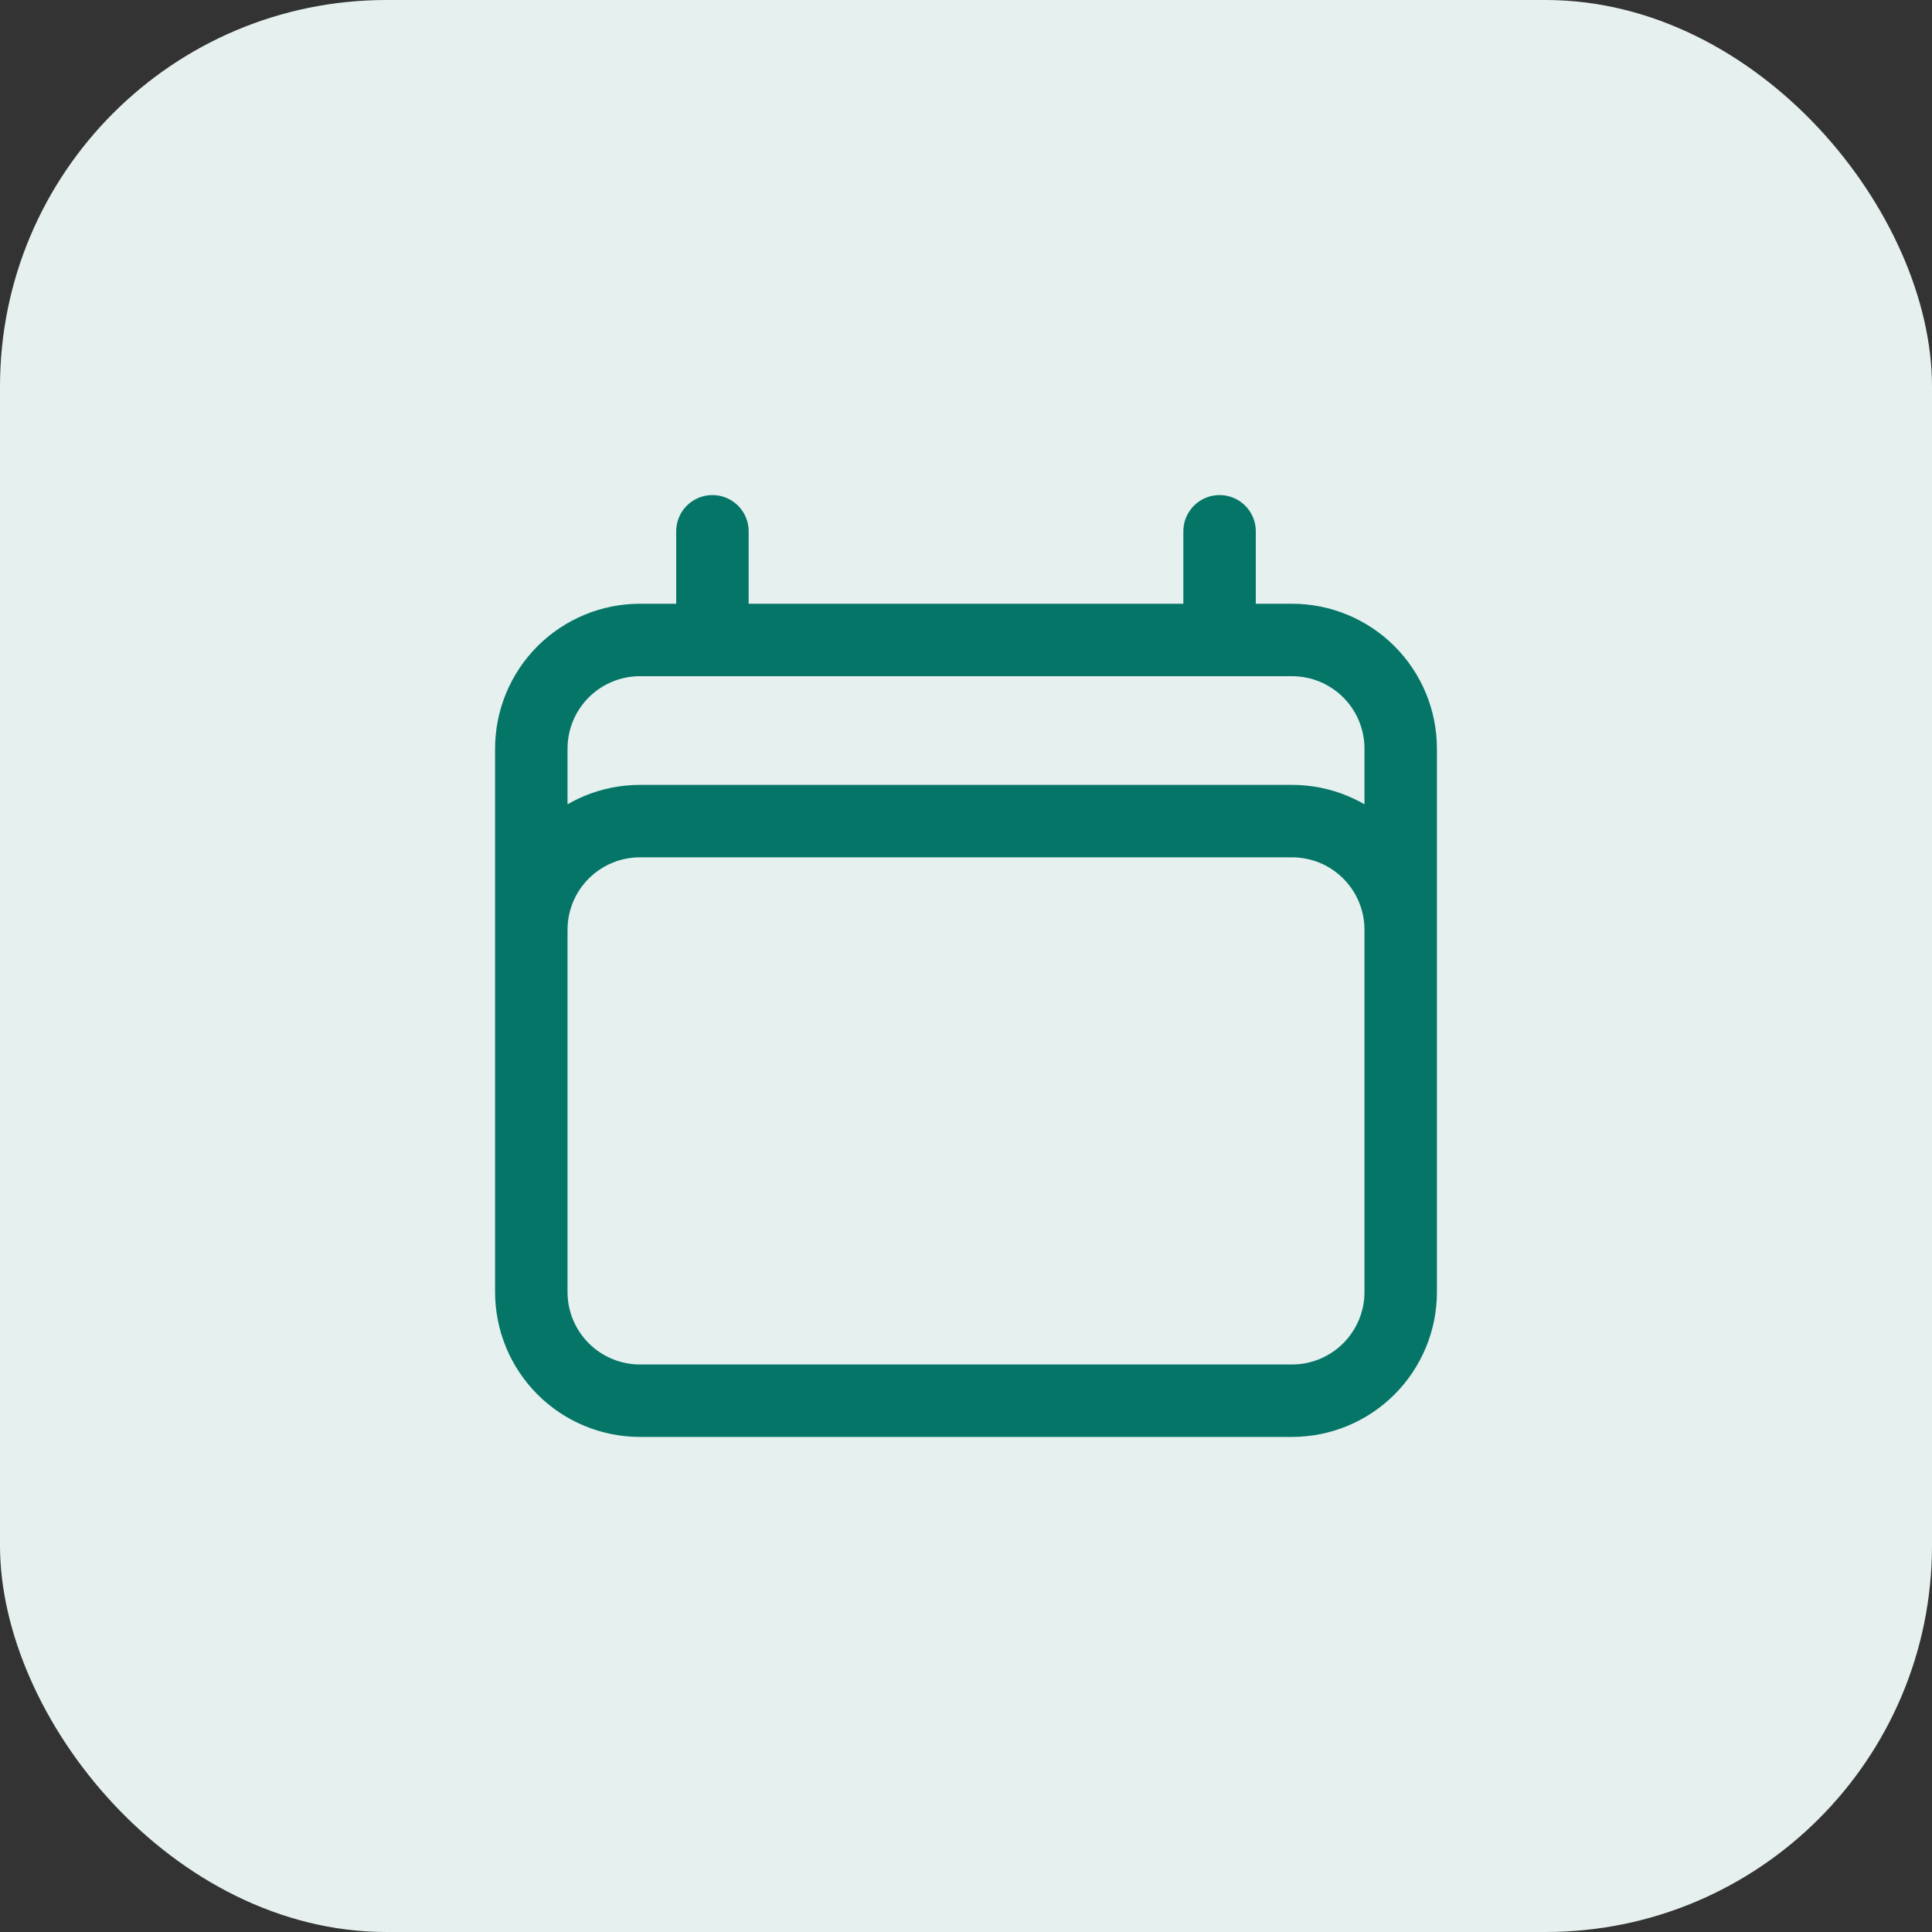 <svg width="40" height="40" viewBox="0 0 40 40" fill="none" xmlns="http://www.w3.org/2000/svg">
<rect x="0" y="0" width="40" height="40" fill="#333333" stroke="none"/>
<rect width="40" height="40" rx="8" fill="#E5F0EF"/>
<path d="M14.75 11V13.25M25.25 11V13.25M11 26.75V15.5C11 14.903 11.237 14.331 11.659 13.909C12.081 13.487 12.653 13.25 13.25 13.25H26.75C27.347 13.25 27.919 13.487 28.341 13.909C28.763 14.331 29 14.903 29 15.5V26.75M11 26.75C11 27.347 11.237 27.919 11.659 28.341C12.081 28.763 12.653 29 13.25 29H26.75C27.347 29 27.919 28.763 28.341 28.341C28.763 27.919 29 27.347 29 26.75M11 26.75V19.25C11 18.653 11.237 18.081 11.659 17.659C12.081 17.237 12.653 17 13.25 17H26.75C27.347 17 27.919 17.237 28.341 17.659C28.763 18.081 29 18.653 29 19.25V26.75" stroke="#057567" stroke-width="1.5" stroke-linecap="round" stroke-linejoin="round"/>
</svg>
